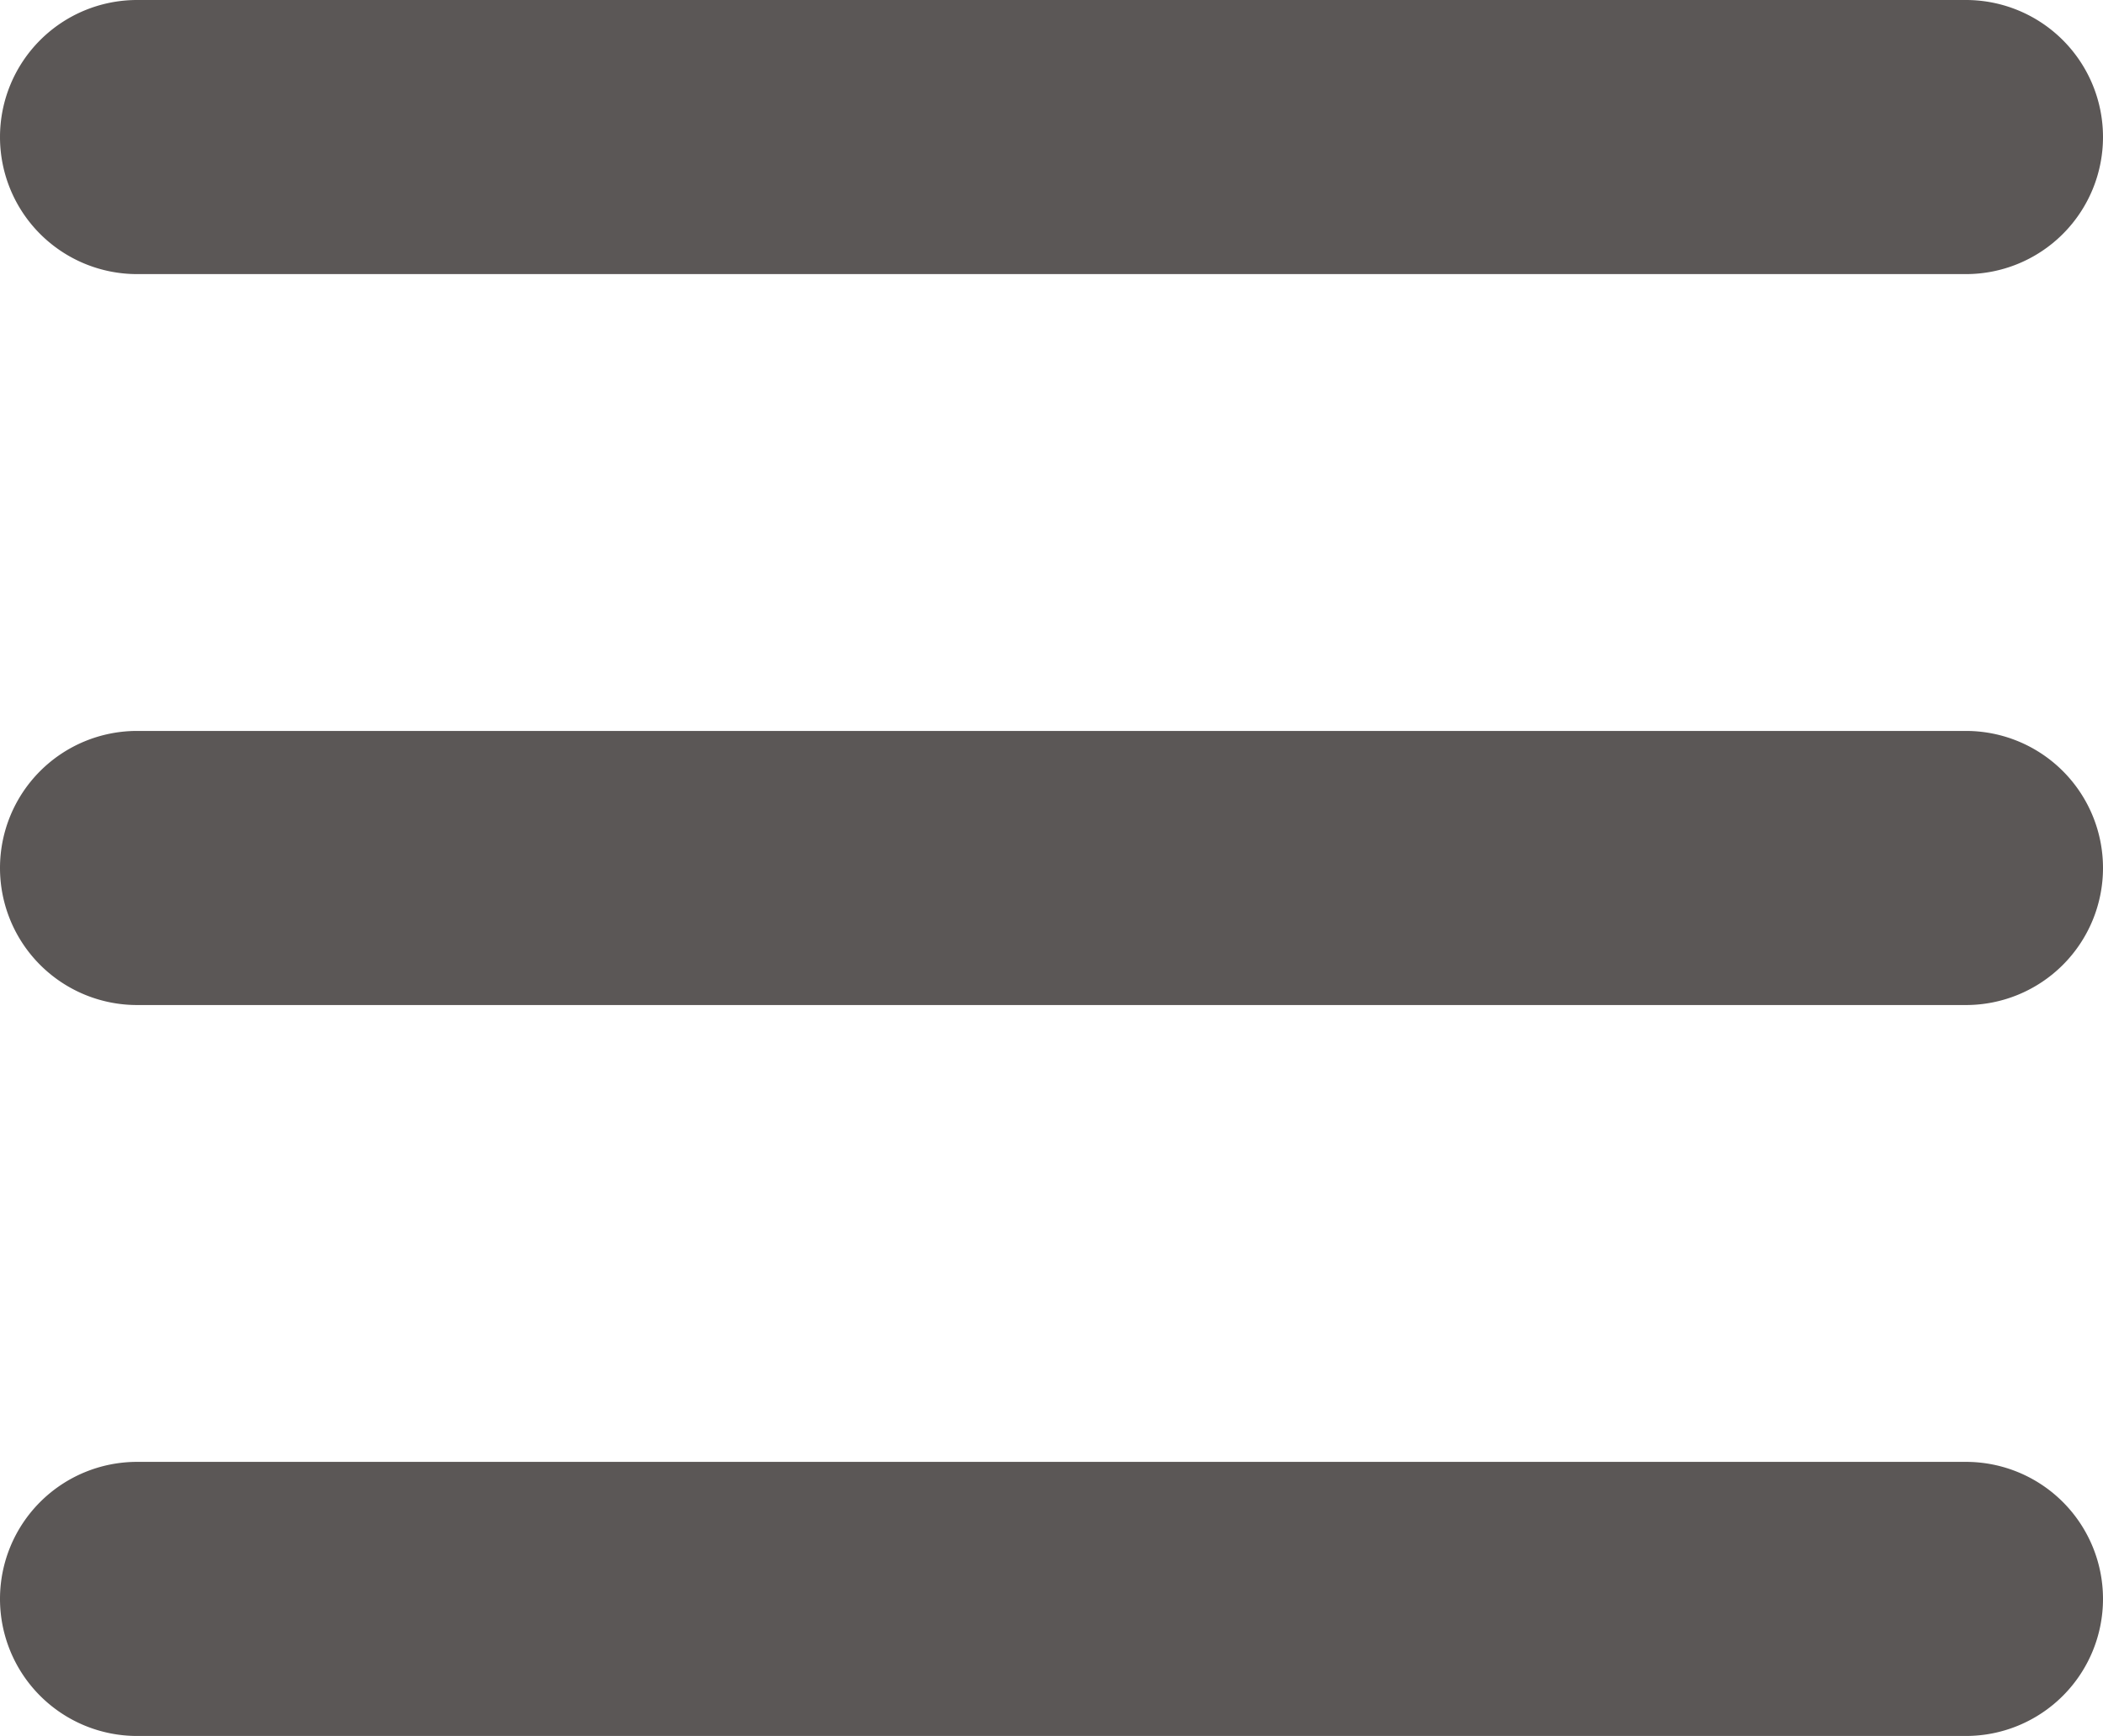<svg xmlns="http://www.w3.org/2000/svg" width="23.014" height="19" viewBox="0 0 23.014 19">
  <g id="Group_10599" data-name="Group 10599" transform="translate(-20.5 -46)">
    <path id="Line_284" data-name="Line 284" d="M20.014,1.5H0A1.5,1.5,0,0,1-1.5,0,1.5,1.5,0,0,1,0-1.5H20.014a1.5,1.5,0,0,1,1.5,1.5A1.5,1.5,0,0,1,20.014,1.5Z" transform="translate(22 47.5)" fill="#5b5756"/>
    <path id="Line_285" data-name="Line 285" d="M20.014,1.5H0A1.5,1.5,0,0,1-1.5,0,1.5,1.5,0,0,1,0-1.5H20.014a1.5,1.5,0,0,1,1.5,1.5A1.5,1.5,0,0,1,20.014,1.5Z" transform="translate(22 55.5)" fill="#5b5756"/>
    <path id="Line_286" data-name="Line 286" d="M20.014,1.5H0A1.5,1.5,0,0,1-1.5,0,1.5,1.5,0,0,1,0-1.5H20.014a1.5,1.5,0,0,1,1.5,1.5A1.5,1.5,0,0,1,20.014,1.5Z" transform="translate(22 63.5)" fill="#5b5756"/>
  </g>
</svg>
